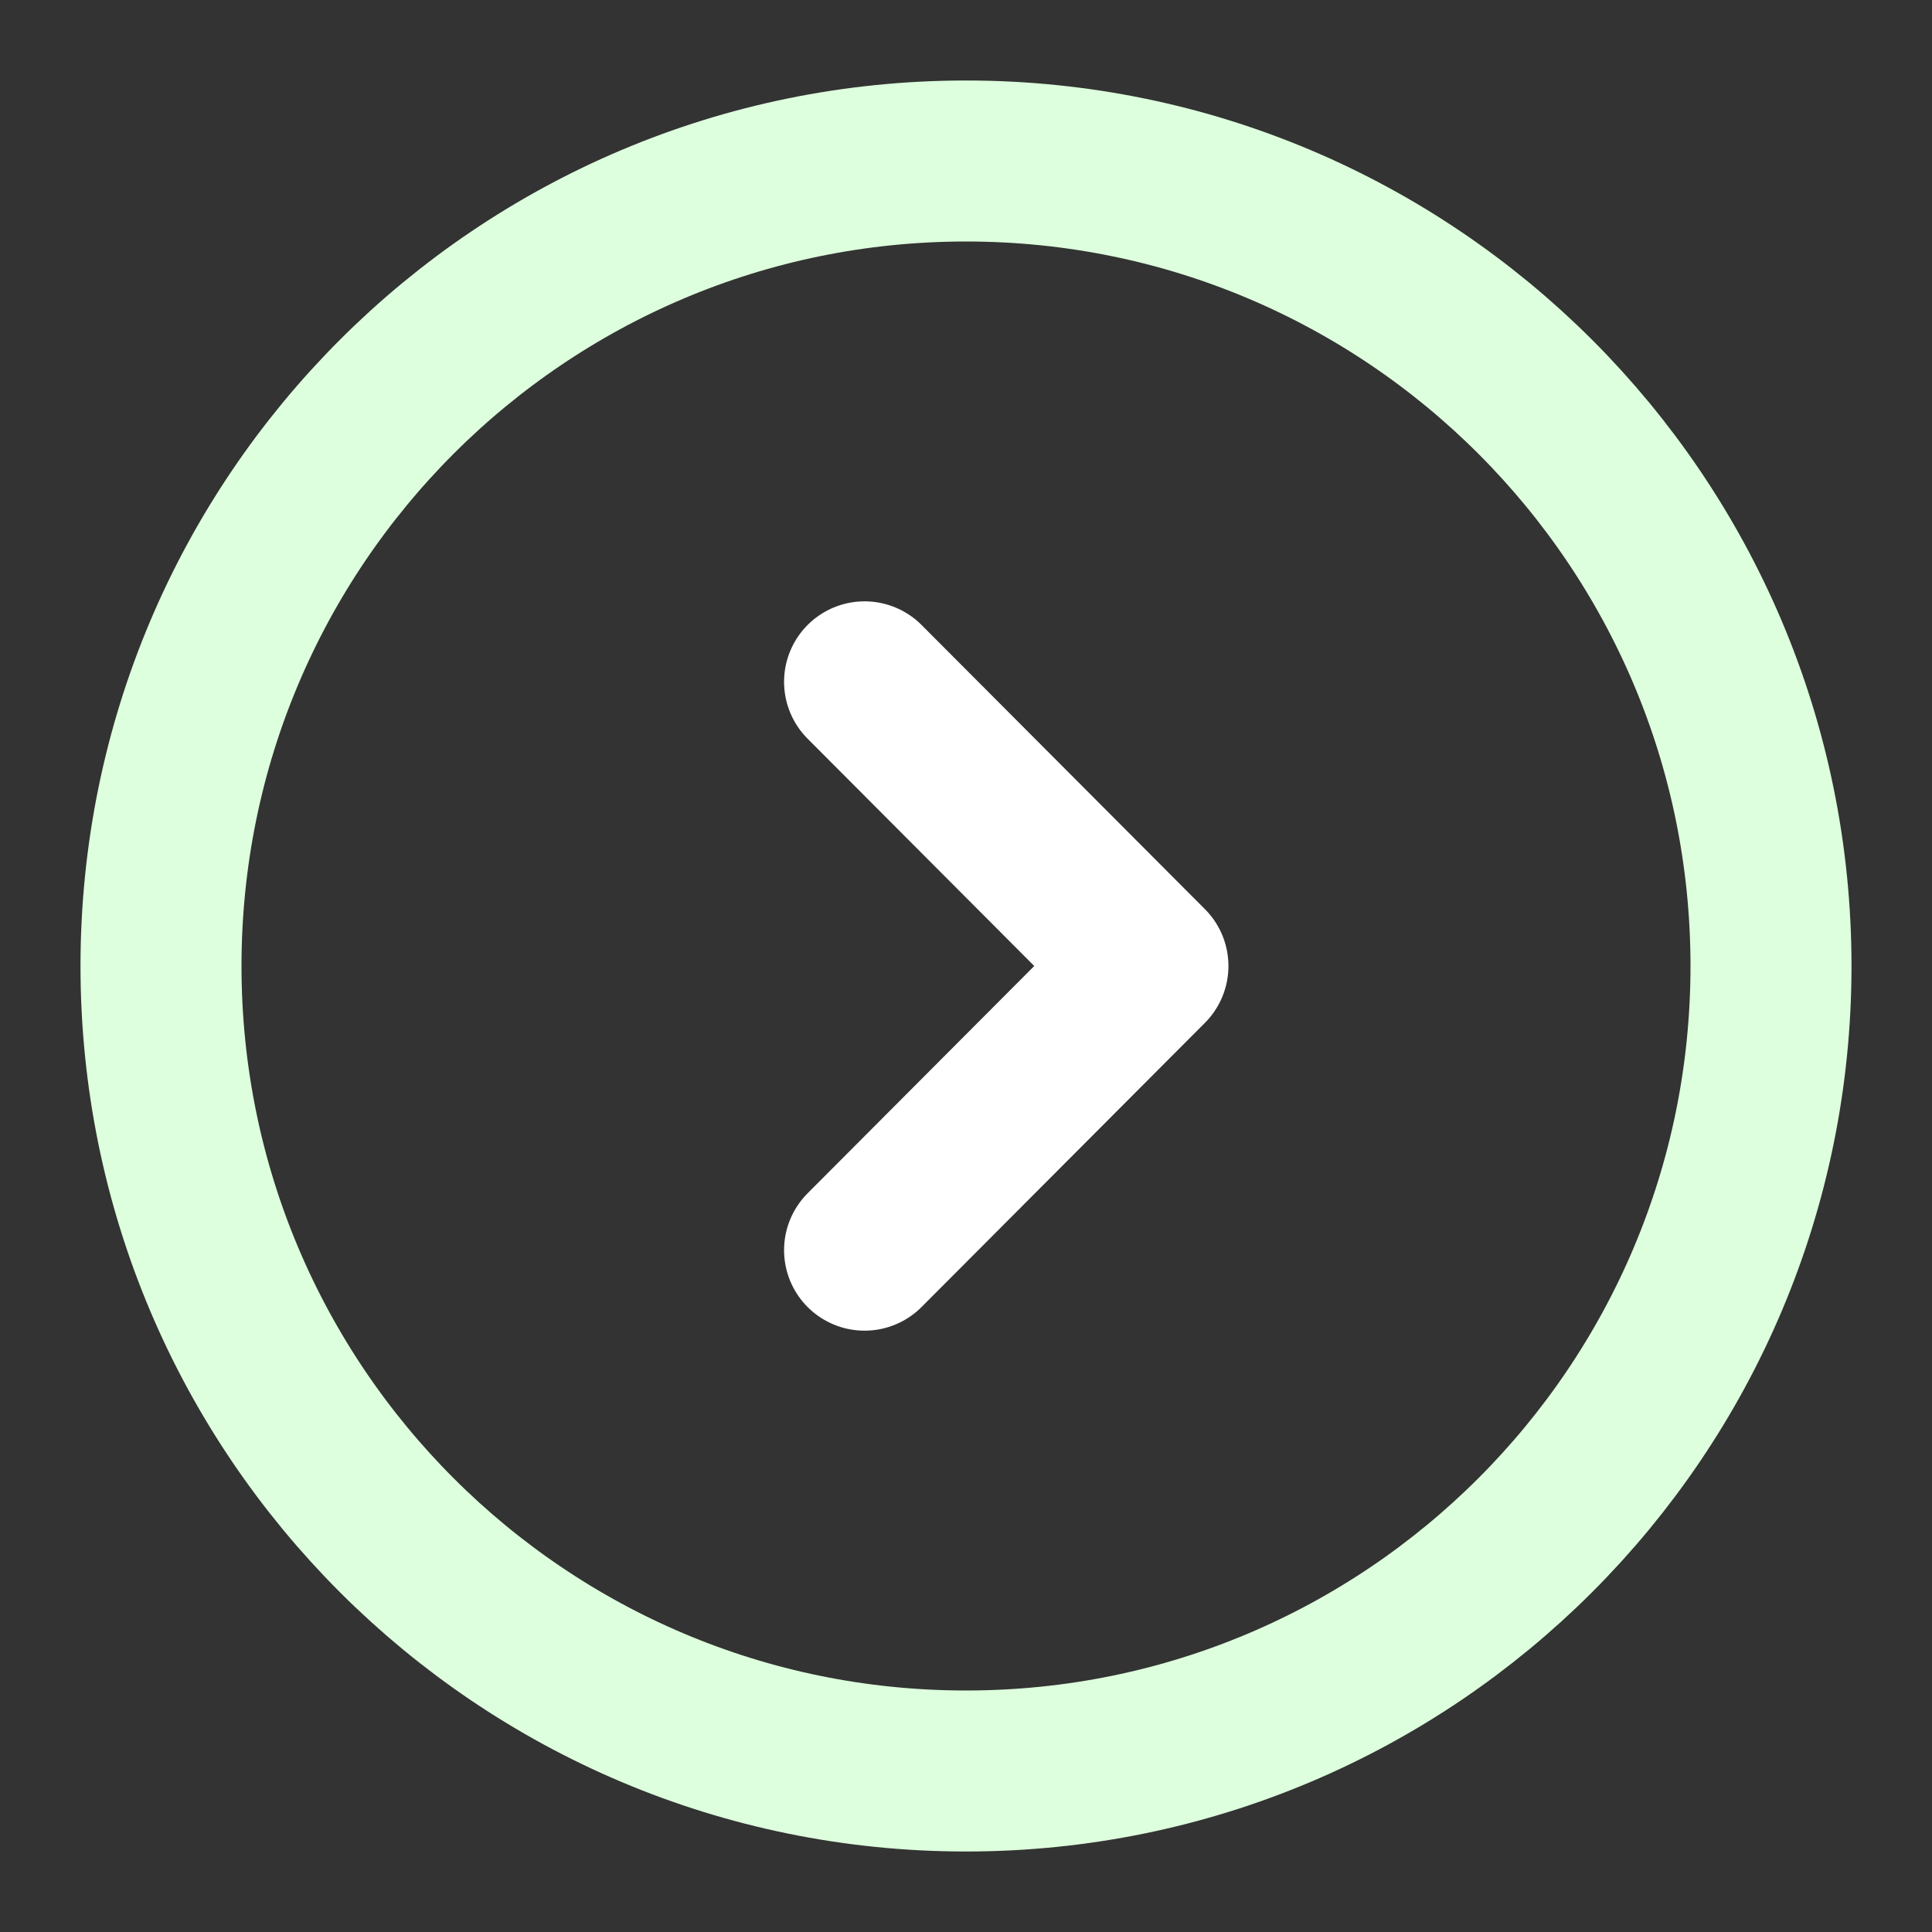 <?xml version="1.0" encoding="utf-8"?><!-- Uploaded to: SVG Repo, www.svgrepo.com, Generator: SVG Repo Mixer Tools -->
<svg width="800px" height="800px" viewBox="0 0 24 24" fill="none" xmlns="http://www.w3.org/2000/svg">
<rect x="0" y="0" width="24" height="24" fill="#333333" stroke="none"/>
<path d="M12 22C17.523 22 22 17.523 22 12C22 6.477 17.523 2 12 2C6.477 2 2 6.477 2 12C2 17.523 6.477 22 12 22Z" stroke="#DFD" stroke-width="2" stroke-miterlimit="10" stroke-linecap="round" stroke-linejoin="round"/>
<path opacity="1" d="M10.74 15.53L14.26 12L10.74 8.47" stroke="#FFF" stroke-width="2" stroke-linecap="round" stroke-linejoin="round"/>
</svg>